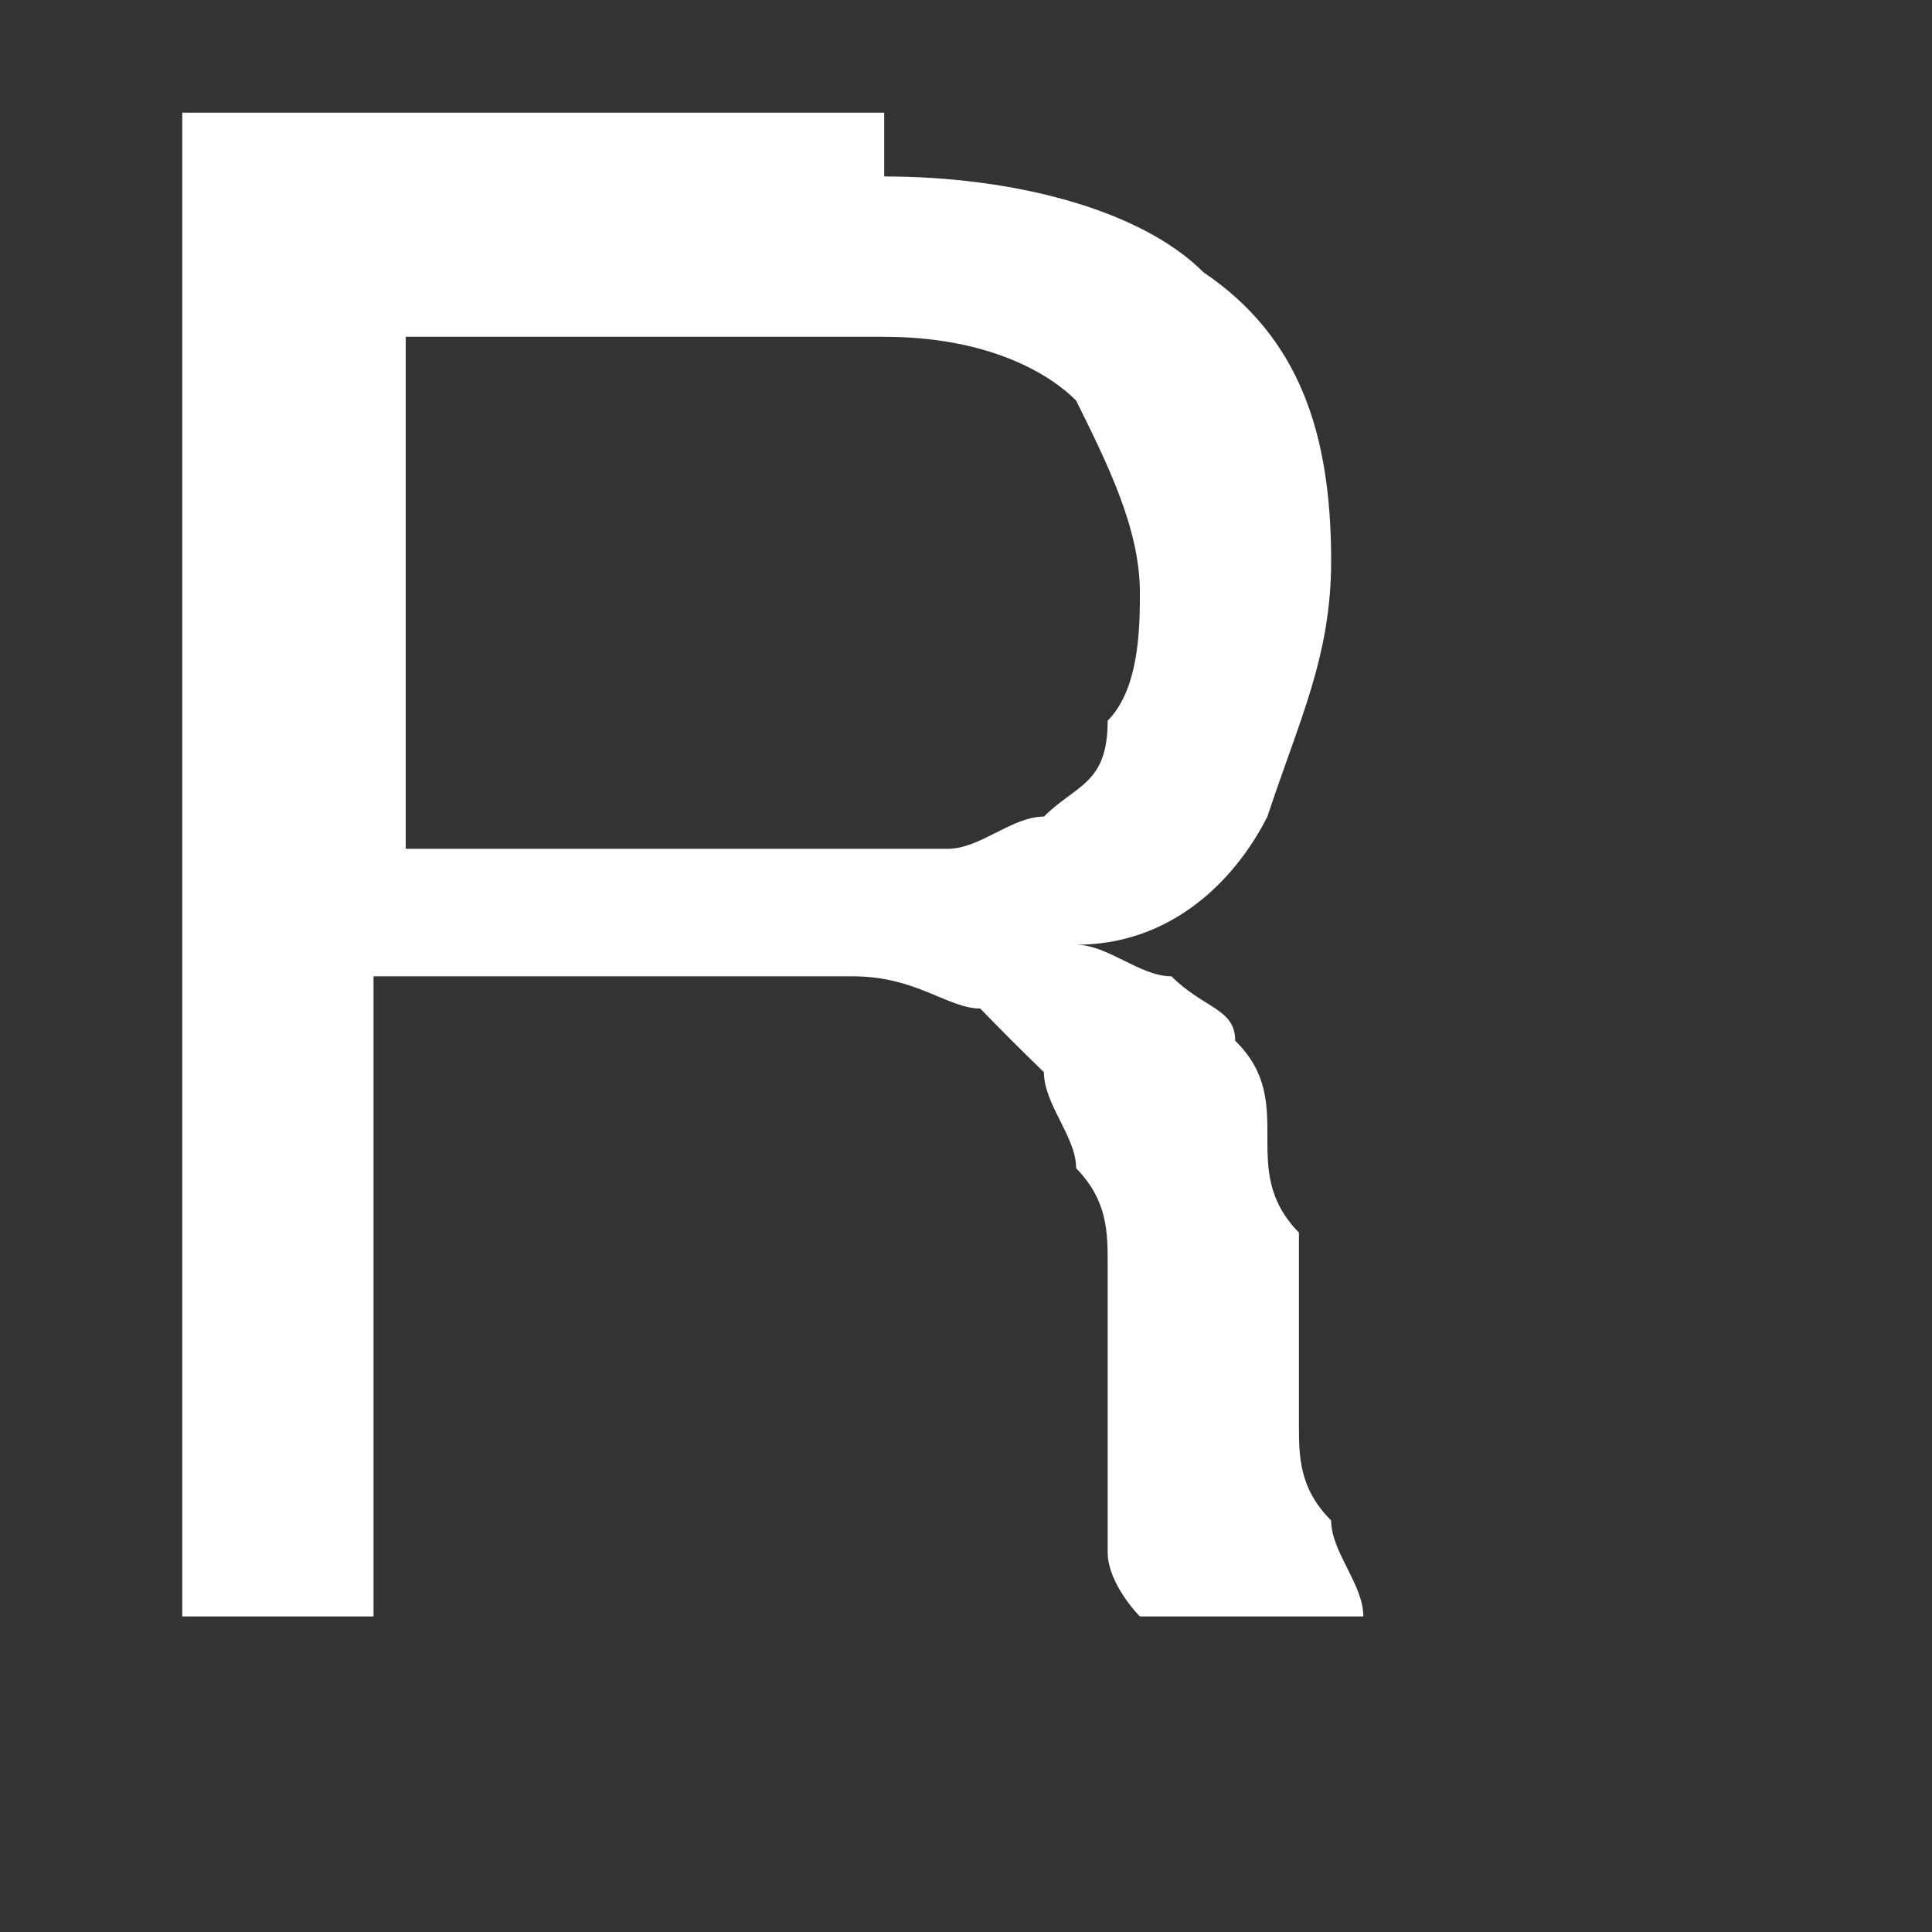 <svg width="3" height="3" viewBox="0 0 3 3" fill="none" xmlns="http://www.w3.org/2000/svg">
<rect x="0" y="0" width="3" height="3" fill="#333333" stroke="none"/>
<path d="M1.373 0.274C1.571 0.274 1.77 0.324 1.869 0.423C2.017 0.523 2.067 0.672 2.067 0.871C2.067 1.02 2.017 1.119 1.968 1.268C1.918 1.367 1.819 1.467 1.671 1.467C1.72 1.467 1.77 1.516 1.819 1.516C1.869 1.566 1.918 1.566 1.918 1.616C1.968 1.665 1.968 1.715 1.968 1.765C1.968 1.814 1.968 1.864 2.017 1.914C2.017 1.963 2.017 2.013 2.017 2.063C2.017 2.112 2.017 2.162 2.017 2.212C2.017 2.261 2.017 2.311 2.067 2.361C2.067 2.41 2.117 2.46 2.117 2.51H1.77C1.77 2.51 1.72 2.46 1.72 2.41C1.72 2.361 1.72 2.311 1.72 2.261C1.72 2.212 1.72 2.162 1.72 2.112C1.72 2.063 1.72 2.013 1.72 1.963C1.72 1.914 1.72 1.864 1.671 1.814C1.671 1.765 1.621 1.715 1.621 1.665C1.571 1.616 1.571 1.616 1.522 1.566C1.472 1.566 1.423 1.516 1.324 1.516H0.58V2.51H0.283V0.175H1.373V0.274ZM1.472 1.318C1.522 1.318 1.571 1.268 1.621 1.268C1.671 1.218 1.72 1.218 1.72 1.119C1.77 1.069 1.77 0.97 1.77 0.92C1.77 0.821 1.72 0.721 1.671 0.622C1.621 0.572 1.522 0.523 1.373 0.523H0.63V1.318H1.274C1.324 1.318 1.373 1.318 1.472 1.318Z" fill="white"/>
</svg>
